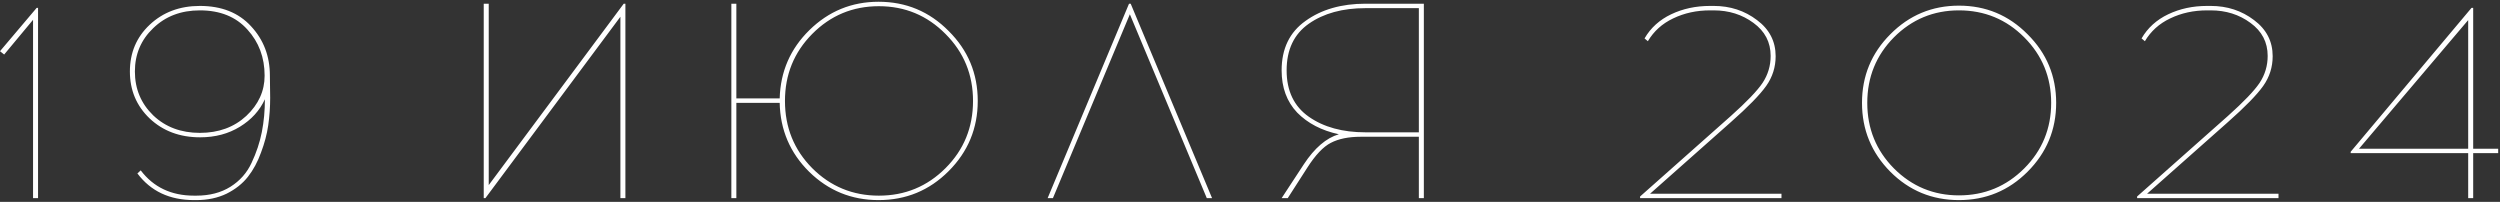 <?xml version="1.0" encoding="UTF-8"?> <svg xmlns="http://www.w3.org/2000/svg" width="1350" height="109" viewBox="0 0 1350 109" fill="none"><rect x="0" y="0" width="1350" height="109" fill="#333333" stroke="none"/> <path d="M20.548 107H17.848V10.7L2.248 29.45L-0.002 27.65L19.798 4.25H20.548V107ZM105.991 108.05H104.791C91.591 108.05 81.391 103.25 74.191 93.65L75.991 92C82.891 101.1 92.491 105.65 104.791 105.65H105.991C113.191 105.65 119.341 104.05 124.441 100.85C129.541 97.65 133.341 93.35 135.841 87.95C138.441 82.45 140.291 76.9 141.391 71.3C142.491 65.7 143.041 59.8 143.041 53.6C140.241 59.7 135.741 64.65 129.541 68.45C123.341 72.25 116.191 74.15 108.091 74.15C97.091 74.15 87.991 70.75 80.791 63.95C73.691 57.15 70.141 48.7 70.141 38.6C70.141 28.5 73.691 20.1 80.791 13.4C87.991 6.6 97.041 3.2 107.941 3.2C119.641 3.2 128.841 6.85 135.541 14.15C142.341 21.45 145.741 30.35 145.741 40.85L145.891 52.85C145.891 57.95 145.541 62.9 144.841 67.7C144.141 72.5 142.841 77.4 140.941 82.4C139.141 87.4 136.791 91.75 133.891 95.45C130.991 99.15 127.141 102.2 122.341 104.6C117.541 106.9 112.091 108.05 105.991 108.05ZM107.941 71.75C118.041 71.75 126.391 68.7 132.991 62.6C139.591 56.4 142.891 49.15 142.891 40.85C142.891 31.05 139.791 22.75 133.591 15.95C127.391 9.05 118.841 5.6 107.941 5.6C97.741 5.6 89.341 8.8 82.741 15.2C76.141 21.5 72.841 29.3 72.841 38.6C72.841 48 76.141 55.9 82.741 62.3C89.341 68.6 97.741 71.75 107.941 71.75ZM337.715 107H335.015V9.05L262.115 107H261.215V2H263.915V99.95L336.815 2H337.715V107ZM474.432 0.95C489.232 0.95 501.832 6.2 512.232 16.7C522.732 27.1 527.982 39.7 527.982 54.5C527.982 69.3 522.732 81.95 512.232 92.45C501.832 102.85 489.232 108.05 474.432 108.05C459.832 108.05 447.332 102.95 436.932 92.75C426.632 82.55 421.332 70.15 421.032 55.55H397.632V107H394.932V2H397.632V53.15H421.032C421.432 38.65 426.782 26.35 437.082 16.25C447.482 6.05 459.932 0.95 474.432 0.95ZM438.582 90.8C448.482 100.7 460.482 105.65 474.582 105.65C488.682 105.65 500.682 100.7 510.582 90.8C520.482 80.9 525.432 68.8 525.432 54.5C525.432 40.3 520.482 28.25 510.582 18.35C500.682 8.35 488.682 3.35 474.582 3.35C460.482 3.35 448.482 8.35 438.582 18.35C428.782 28.25 423.882 40.3 423.882 54.5C423.882 68.8 428.782 80.9 438.582 90.8ZM610.121 7.7L568.571 107H565.721L609.671 2H610.571L654.521 107H651.671L610.121 7.7ZM768.878 107H766.178V73.85H734.828C728.228 73.85 722.828 74.95 718.628 77.15C714.528 79.25 710.278 83.75 705.878 90.65L695.378 107H692.078L704.078 88.7C709.878 79.9 716.178 74.5 722.978 72.5C713.678 70.5 706.178 66.6 700.478 60.8C694.878 54.9 692.078 47.3 692.078 38C692.078 26.3 696.378 17.4 704.978 11.3C713.578 5.1 724.378 2 737.378 2H768.878V107ZM766.178 4.4H737.378C724.978 4.4 714.778 7.2 706.778 12.8C698.778 18.4 694.778 26.8 694.778 38C694.778 49.1 698.778 57.45 706.778 63.05C714.778 68.65 724.978 71.45 737.378 71.45H766.178V4.4ZM961.998 107H885.648V106.1L934.698 62.6C943.198 55 948.898 49.05 951.798 44.75C954.698 40.35 956.148 35.5 956.148 30.2C956.148 22.8 953.048 16.85 946.848 12.35C940.748 7.85 933.598 5.6 925.398 5.6H923.448C916.148 5.6 909.498 7.05 903.498 9.95C897.598 12.75 893.048 16.85 889.848 22.25L888.048 20.75C891.348 15.05 896.148 10.7 902.448 7.7C908.748 4.7 915.748 3.2 923.448 3.2H925.398C934.298 3.2 942.098 5.75 948.798 10.85C955.498 15.85 958.848 22.35 958.848 30.35C958.848 36.25 957.148 41.6 953.748 46.4C950.348 51.2 943.948 57.75 934.548 66.05L891.048 104.6H961.998V107ZM1020.78 18.5C1030.98 8.2 1043.33 3.05 1057.83 3.05C1072.33 3.05 1084.68 8.2 1094.88 18.5C1105.18 28.7 1110.33 41.05 1110.33 55.55C1110.33 70.05 1105.18 82.45 1094.88 92.75C1084.68 102.95 1072.33 108.05 1057.83 108.05C1043.33 108.05 1030.98 102.95 1020.78 92.75C1010.58 82.45 1005.48 70.05 1005.48 55.55C1005.48 41.05 1010.58 28.7 1020.78 18.5ZM1057.83 5.6C1044.13 5.6 1032.43 10.45 1022.73 20.15C1013.13 29.85 1008.33 41.65 1008.33 55.55C1008.33 69.45 1013.13 81.25 1022.73 90.95C1032.43 100.65 1044.13 105.5 1057.83 105.5C1071.63 105.5 1083.38 100.65 1093.08 90.95C1102.78 81.25 1107.63 69.45 1107.63 55.55C1107.63 41.65 1102.78 29.85 1093.08 20.15C1083.38 10.45 1071.63 5.6 1057.83 5.6ZM1230.39 107H1154.04V106.1L1203.09 62.6C1211.59 55 1217.29 49.05 1220.19 44.75C1223.09 40.35 1224.54 35.5 1224.54 30.2C1224.54 22.8 1221.44 16.85 1215.24 12.35C1209.14 7.85 1201.99 5.6 1193.79 5.6H1191.84C1184.54 5.6 1177.89 7.05 1171.89 9.95C1165.99 12.75 1161.44 16.85 1158.24 22.25L1156.44 20.75C1159.74 15.05 1164.54 10.7 1170.84 7.7C1177.14 4.7 1184.14 3.2 1191.84 3.2H1193.79C1202.69 3.2 1210.49 5.75 1217.19 10.85C1223.89 15.85 1227.24 22.35 1227.24 30.35C1227.24 36.25 1225.54 41.6 1222.14 46.4C1218.74 51.2 1212.34 57.75 1202.94 66.05L1159.44 104.6H1230.39V107ZM1335.52 82.7V107H1332.82V82.7H1269.37V81.95L1334.62 4.25H1335.52V80.3H1349.02V82.7H1335.52ZM1332.82 10.85L1273.87 80.3H1332.82V10.85Z" fill="white"></path> </svg> 